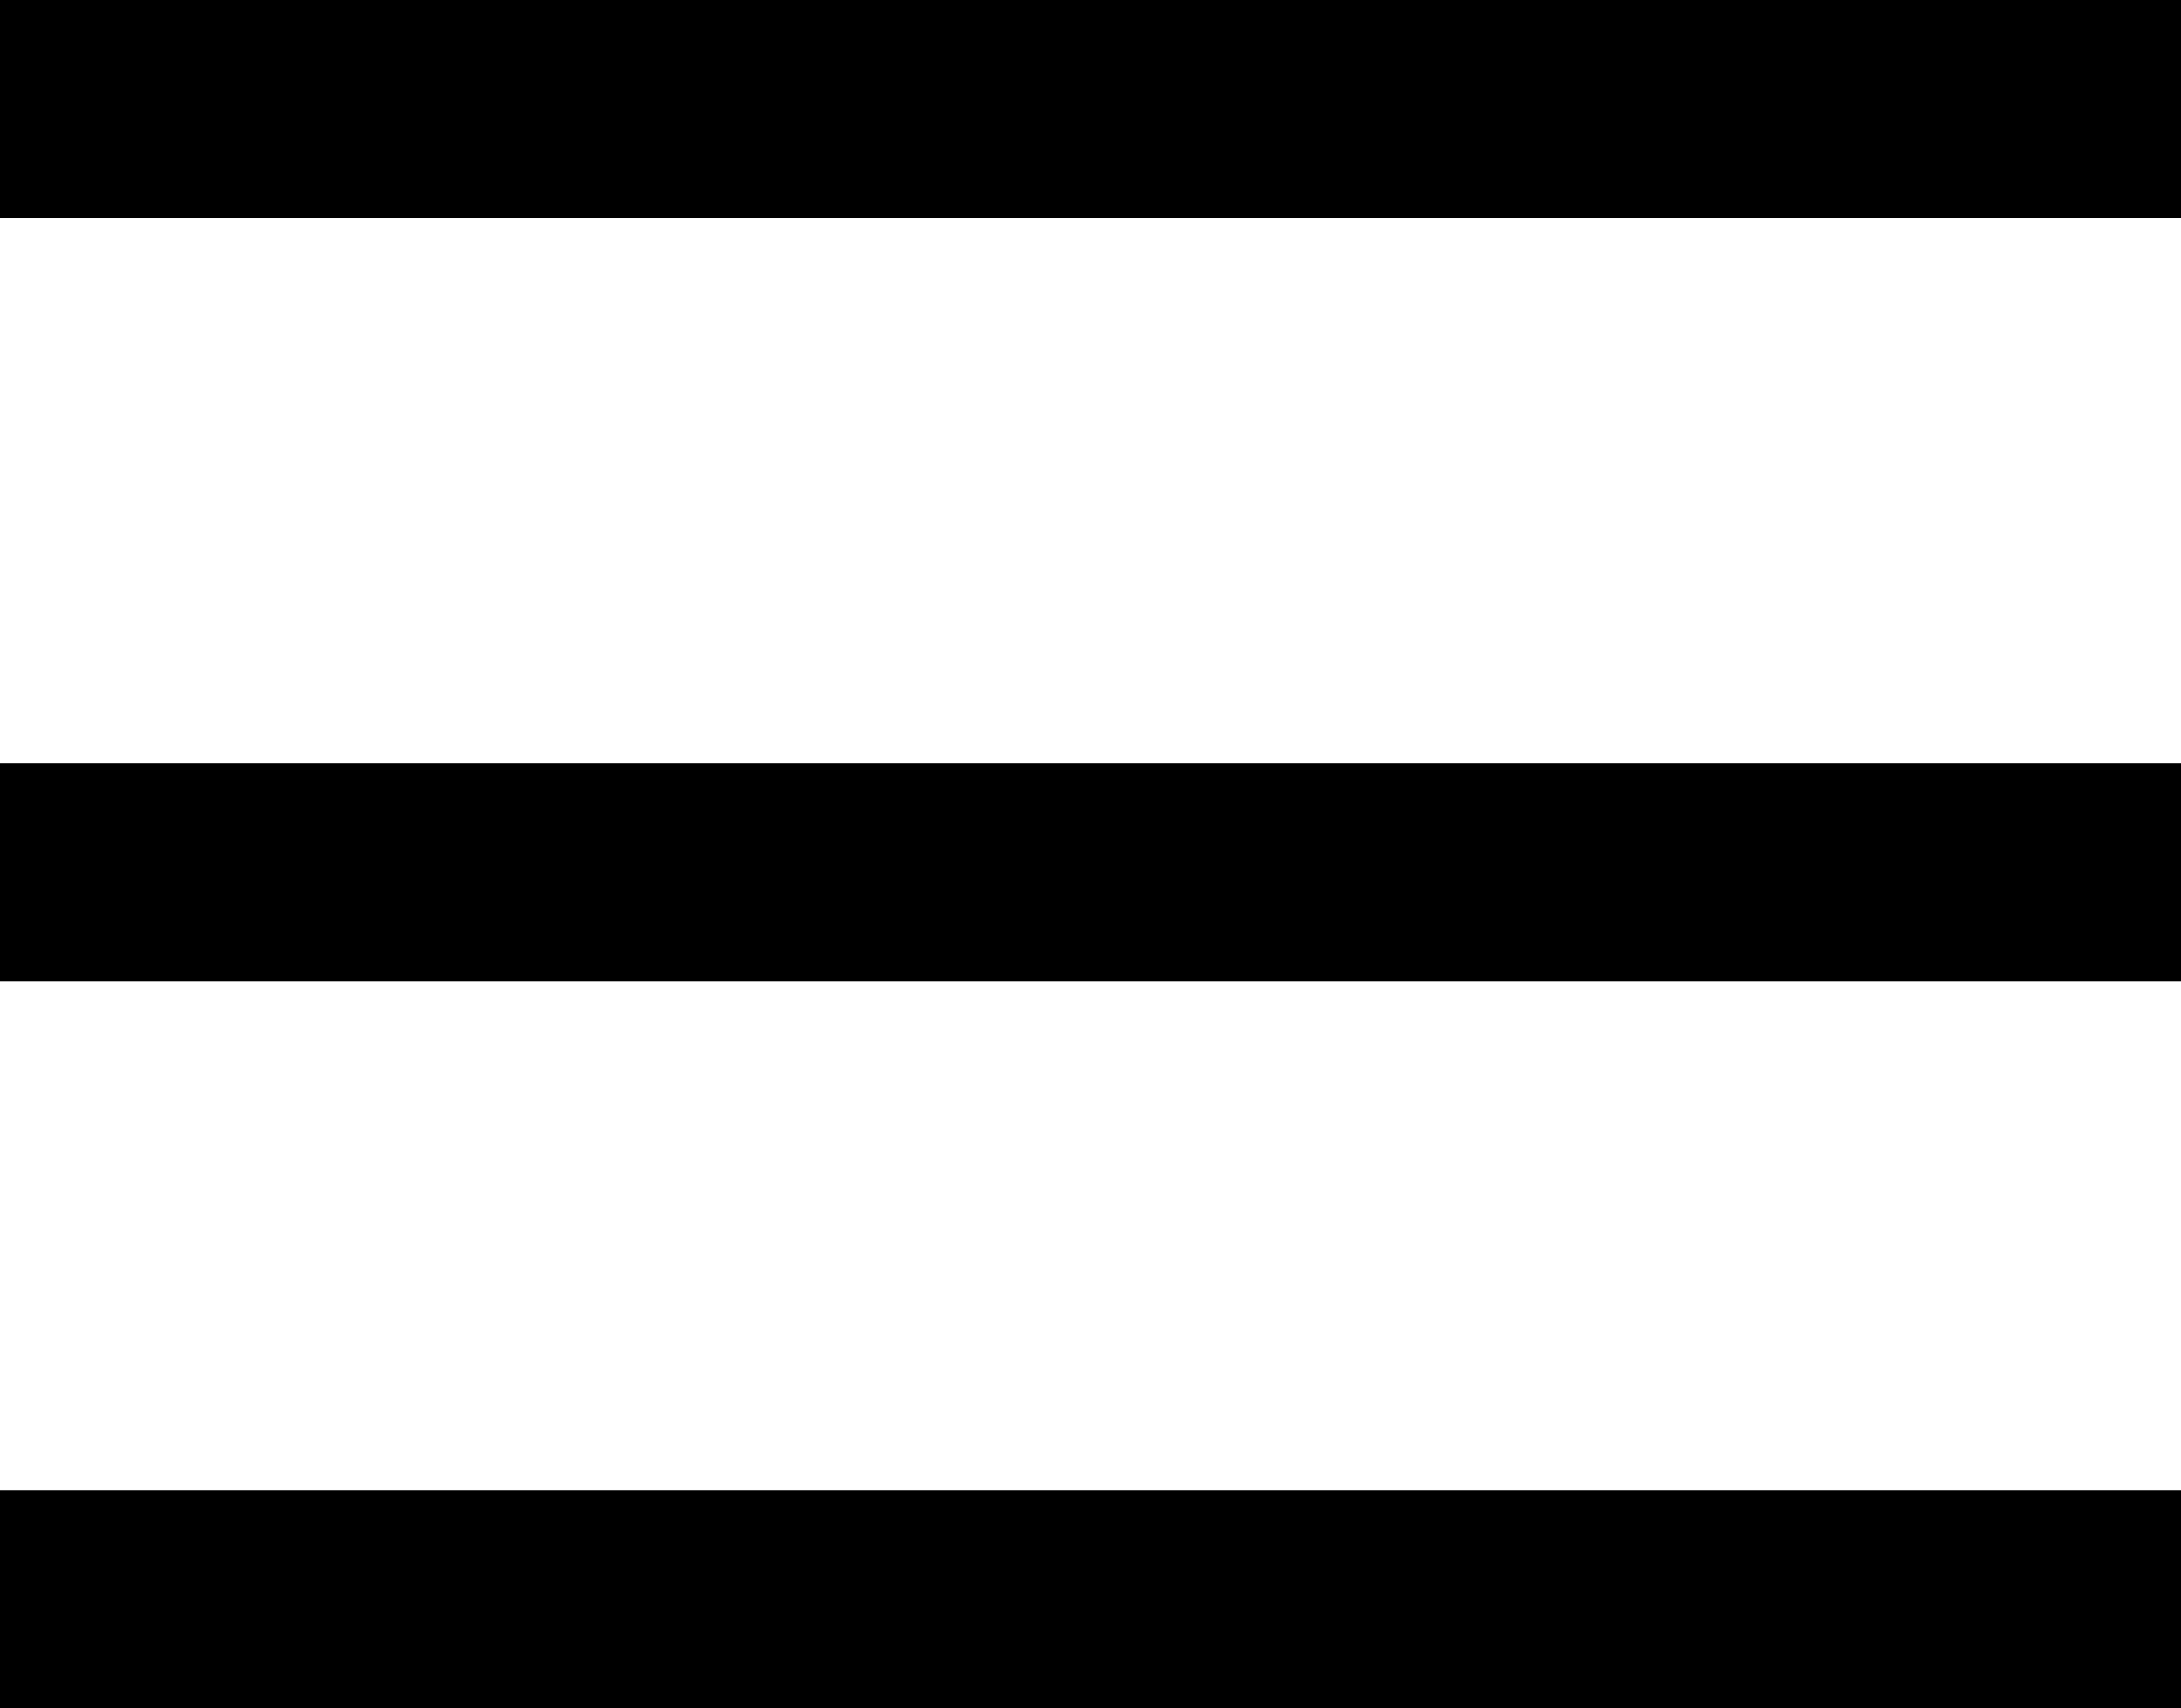 <svg 
 xmlns="http://www.w3.org/2000/svg"
 xmlns:xlink="http://www.w3.org/1999/xlink"
 width="60px" height="47px">
<path fill-rule="evenodd"  fill="rgb(0, 0, 0)"
 d="M-0.000,-0.001 L60.000,-0.001 L60.000,6.000 L-0.000,6.000 L-0.000,-0.001 Z"/>
<path fill-rule="evenodd"  fill="rgb(0, 0, 0)"
 d="M-0.000,21.000 L60.000,21.000 L60.000,27.000 L-0.000,27.000 L-0.000,21.000 Z"/>
<path fill-rule="evenodd"  fill="rgb(0, 0, 0)"
 d="M-0.000,41.000 L60.000,41.000 L60.000,46.999 L-0.000,46.999 L-0.000,41.000 Z"/>
</svg>

